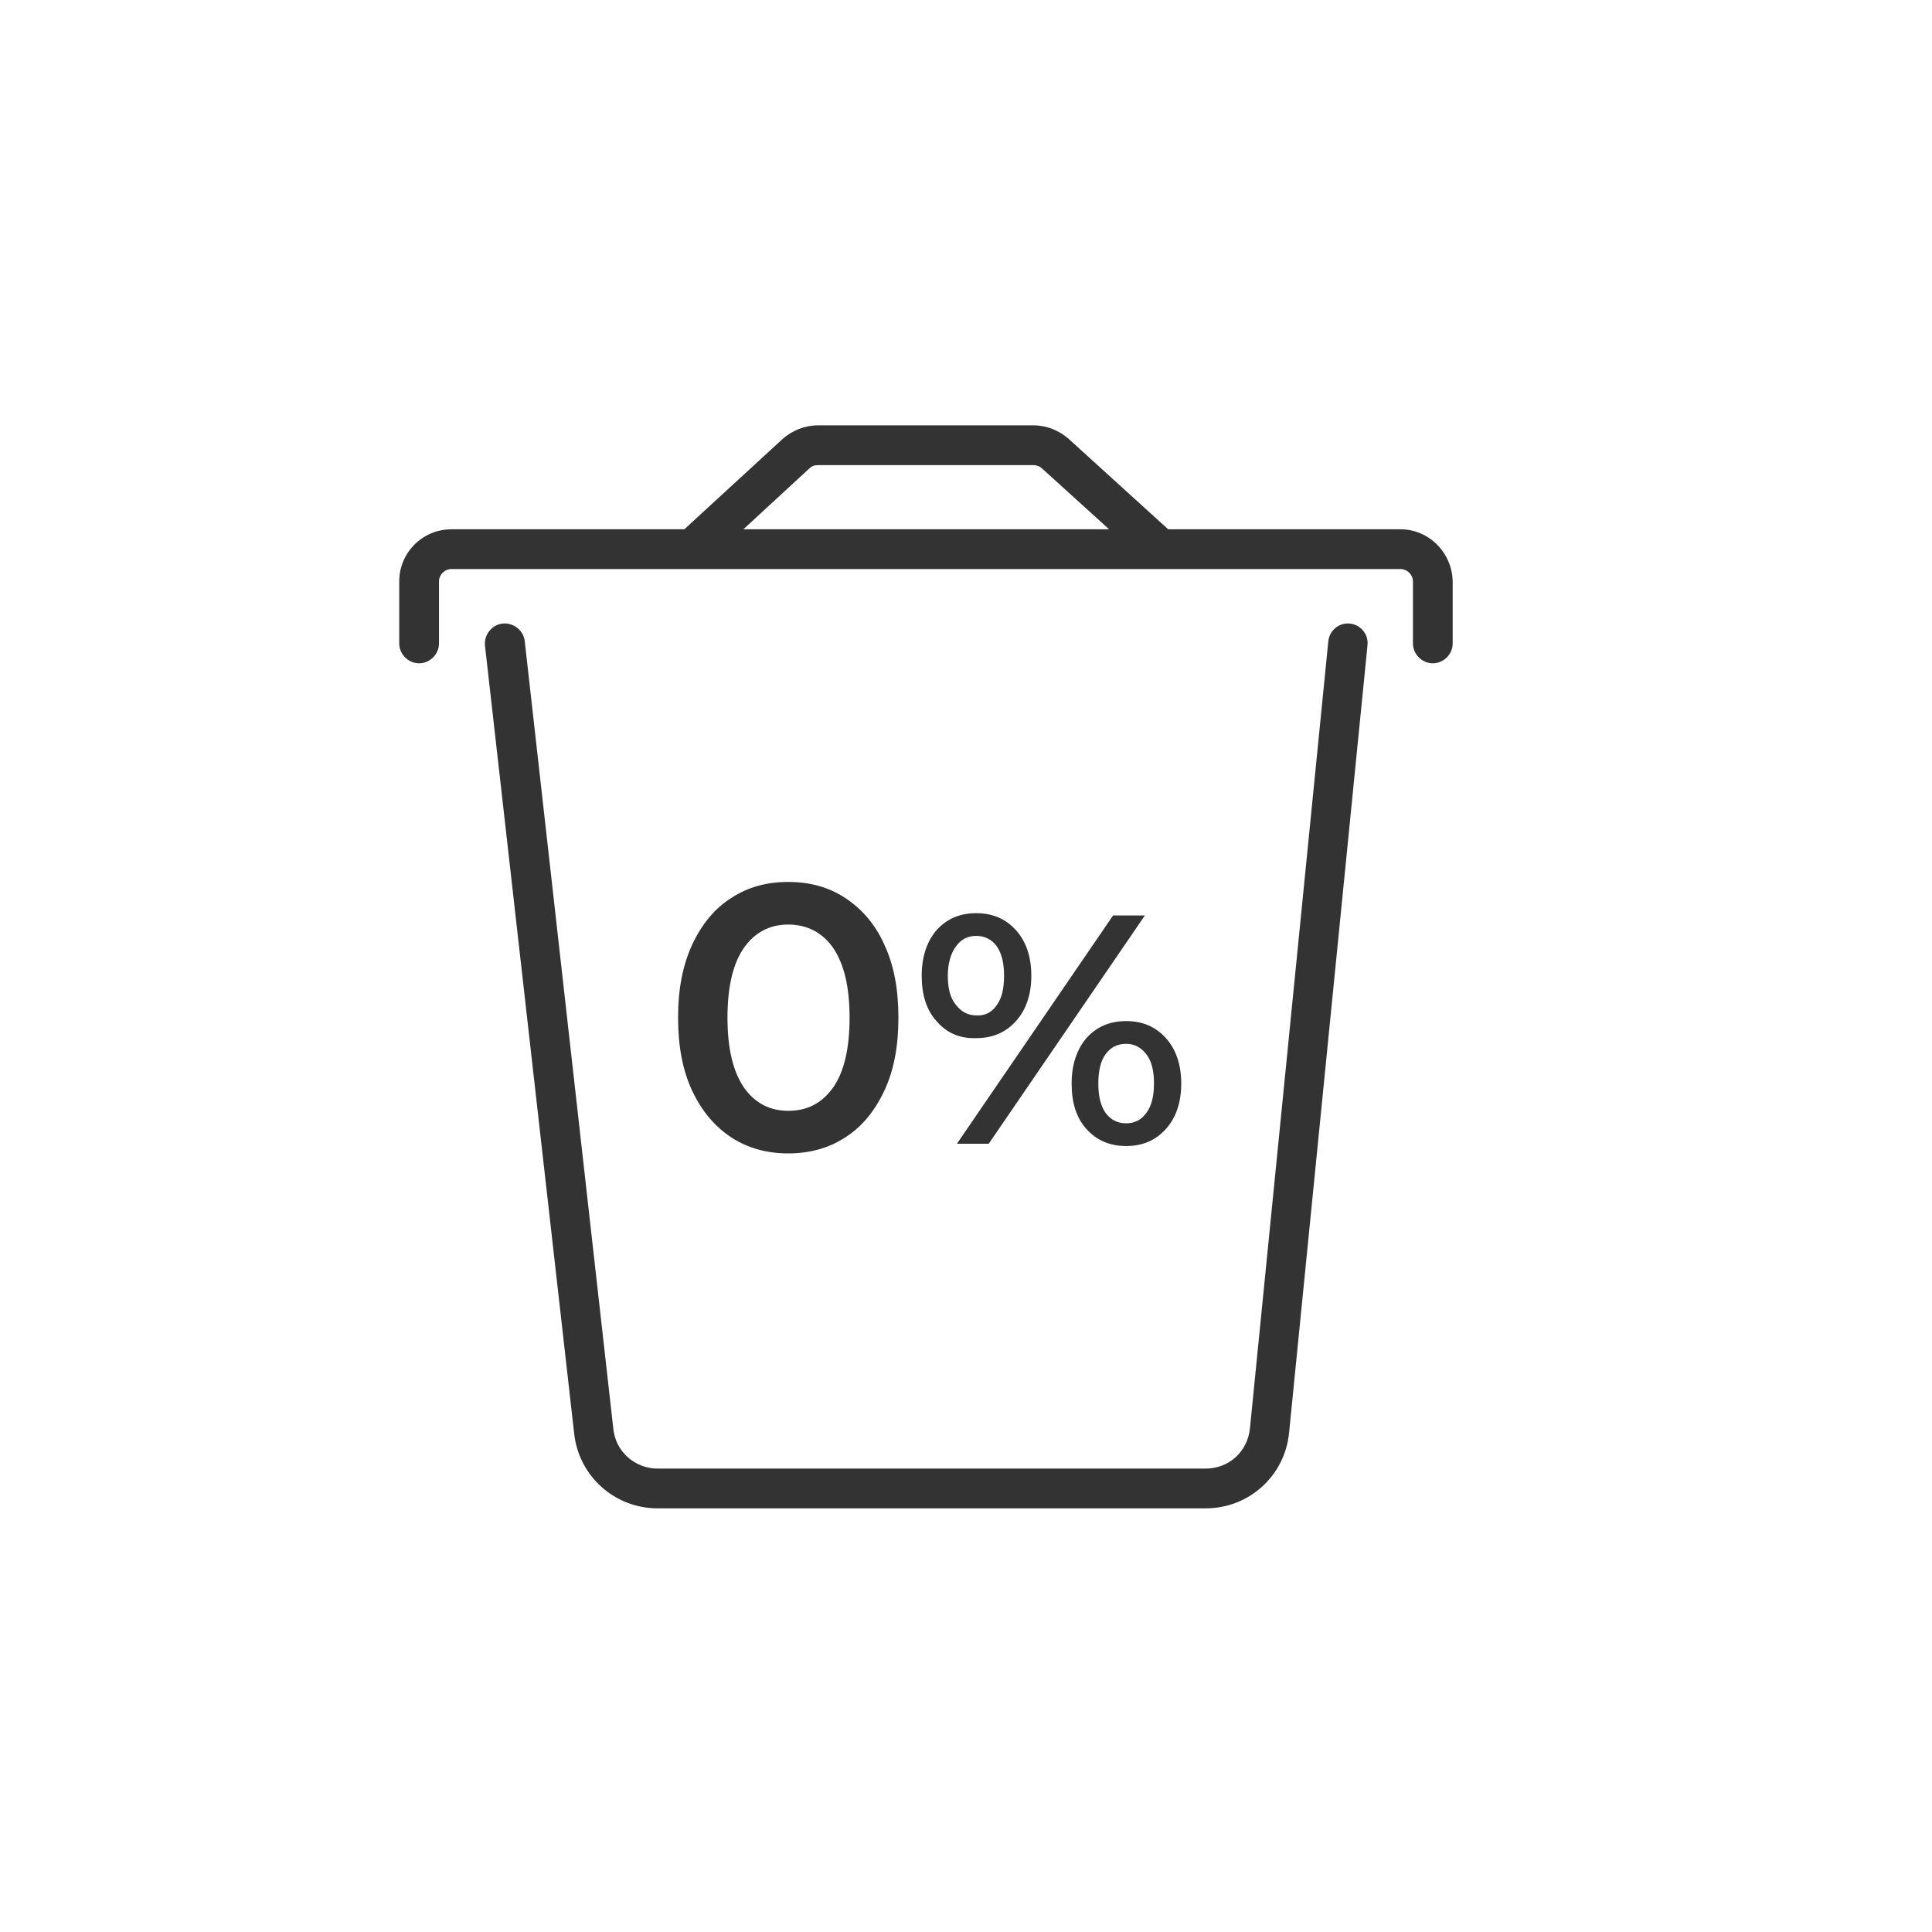 <?xml version="1.0" encoding="UTF-8"?> <!-- Generator: Adobe Illustrator 23.1.0, SVG Export Plug-In . SVG Version: 6.00 Build 0) --> <svg xmlns="http://www.w3.org/2000/svg" xmlns:xlink="http://www.w3.org/1999/xlink" version="1.1" id="Layer_1" x="0px" y="0px" viewBox="0 0 340.2 340.2" style="enable-background:new 0 0 340.2 340.2;" xml:space="preserve"> <style type="text/css"> .st0{fill:#333333;} </style> <path class="st0" d="M212.3,265.6h-96.5c-7.6,0-13.9-5.7-14.7-13.2L85.4,113.7c-0.2-1.9,1.2-3.7,3.1-3.9c1.9-0.2,3.7,1.2,3.9,3.1 L108,251.6c0.4,4,3.8,7,7.8,7h96.5c4.1,0,7.4-3,7.8-7.1l13.8-138.6c0.2-1.9,1.9-3.3,3.8-3.1c1.9,0.2,3.3,1.9,3.1,3.8L227,252.2 C226.3,259.8,220,265.6,212.3,265.6z"></path> <path class="st0" d="M246.6,93.2h-40.9l-17.5-15.9c-1.7-1.5-3.9-2.4-6.2-2.4H144c-2.3,0-4.5,0.9-6.2,2.4l-17.3,15.9h-41 c-5.1,0-9.2,4.1-9.2,9.2v10.9c0,1.9,1.6,3.5,3.5,3.5s3.5-1.6,3.5-3.5v-10.9c0-1.2,1-2.2,2.2-2.2h167.1c1.2,0,2.2,1,2.2,2.2v10.9 c0,1.9,1.6,3.5,3.5,3.5s3.5-1.6,3.5-3.5v-10.9C255.7,97.3,251.6,93.2,246.6,93.2z M142.5,82.5c0.4-0.4,0.9-0.6,1.5-0.6H182 c0.5,0,1.1,0.2,1.5,0.6l11.8,10.7h-64.4L142.5,82.5z"></path> <g> <path class="st0" d="M128.8,200.3c-2.9-1.9-5.2-4.6-6.9-8.2c-1.7-3.6-2.5-7.9-2.5-12.9c0-5,0.8-9.2,2.5-12.9c1.7-3.6,4-6.4,6.9-8.2 c2.9-1.9,6.2-2.8,10-2.8s7.1,0.9,10,2.8c2.9,1.9,5.3,4.6,6.9,8.2c1.7,3.6,2.5,7.9,2.5,12.9c0,5-0.8,9.3-2.5,12.9 c-1.7,3.6-4,6.4-6.9,8.2c-2.9,1.9-6.3,2.8-10,2.8S131.7,202.2,128.8,200.3z M146.7,191.5c1.9-2.7,2.9-6.8,2.9-12.3s-1-9.5-2.9-12.3 c-1.9-2.7-4.6-4.1-7.9-4.1c-3.3,0-5.9,1.4-7.8,4.1c-1.9,2.7-2.9,6.8-2.9,12.3s1,9.5,2.9,12.3c1.9,2.7,4.5,4.1,7.8,4.1 C142.1,195.6,144.7,194.3,146.7,191.5z"></path> <path class="st0" d="M164.9,179.8c-1.8-2-2.6-4.7-2.6-8c0-3.3,0.9-6,2.6-8c1.8-2,4.1-3,7-3c2.9,0,5.2,1,7,3c1.8,2,2.7,4.7,2.7,8 s-0.9,6-2.7,8c-1.8,2-4.1,3-7,3C169,182.9,166.7,181.9,164.9,179.8z M175.5,177c0.9-1.2,1.3-2.9,1.3-5.2c0-2.2-0.4-3.9-1.3-5.2 c-0.9-1.2-2.1-1.8-3.6-1.8c-1.5,0-2.7,0.6-3.6,1.9c-0.9,1.2-1.4,3-1.4,5.1c0,2.2,0.4,3.9,1.4,5.1c0.9,1.2,2.1,1.9,3.6,1.9 C173.5,178.9,174.7,178.2,175.5,177z M196,161.2h5.6l-27.5,40.2h-5.6L196,161.2z M191.3,198.8c-1.8-2-2.6-4.7-2.6-8 c0-3.3,0.9-6,2.6-8c1.8-2,4.1-3,7-3c2.9,0,5.2,1,7,3c1.8,2,2.7,4.7,2.7,8c0,3.3-0.9,6-2.7,8c-1.8,2-4.1,3-7,3 C195.4,201.8,193.1,200.8,191.3,198.8z M201.9,195.9c0.9-1.2,1.3-3,1.3-5.1c0-2.2-0.4-3.9-1.3-5.1c-0.9-1.2-2.1-1.9-3.6-1.9 c-1.5,0-2.7,0.6-3.6,1.8c-0.9,1.2-1.3,3-1.3,5.2c0,2.2,0.4,3.9,1.3,5.2c0.9,1.2,2.1,1.8,3.6,1.8C199.8,197.8,201,197.2,201.9,195.9 z"></path> </g> </svg> 